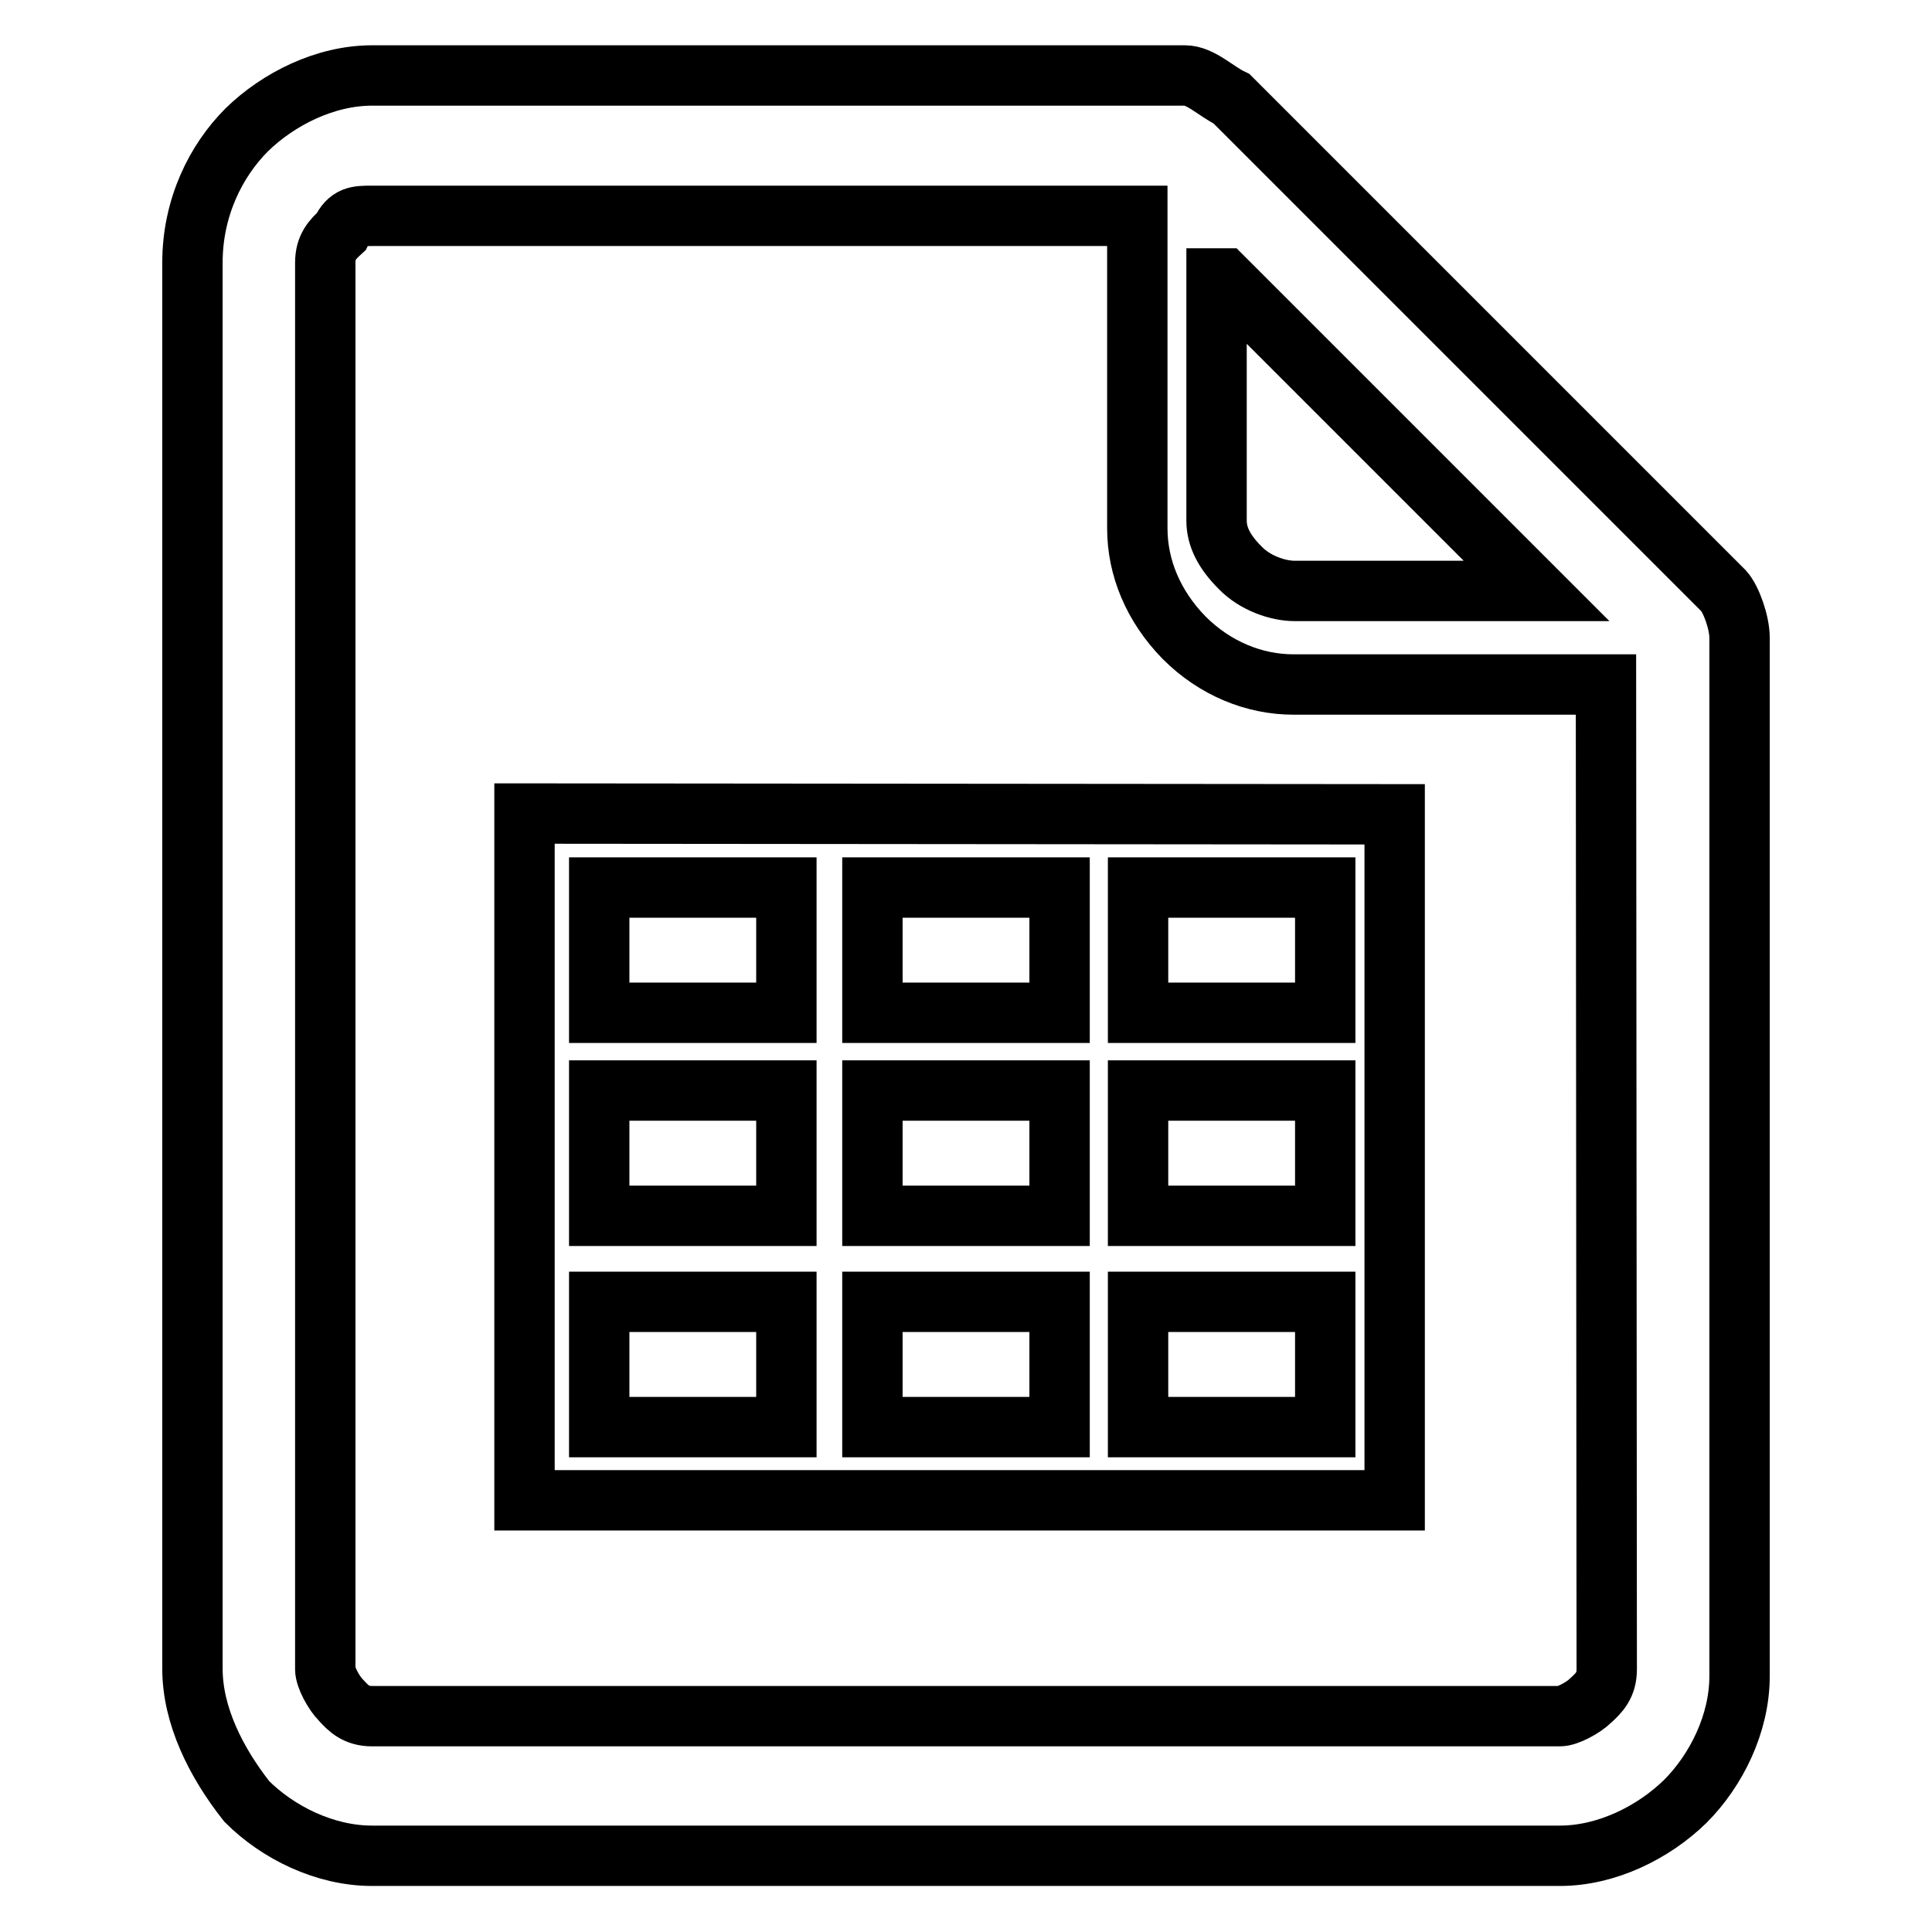 <?xml version="1.0" encoding="utf-8"?>
<!-- Svg Vector Icons : http://www.onlinewebfonts.com/icon -->
<!DOCTYPE svg PUBLIC "-//W3C//DTD SVG 1.1//EN" "http://www.w3.org/Graphics/SVG/1.1/DTD/svg11.dtd">
<svg version="1.1" xmlns="http://www.w3.org/2000/svg" xmlns:xlink="http://www.w3.org/1999/xlink" x="0px" y="0px" viewBox="0 0 256 256" enable-background="new 0 0 256 256" xml:space="preserve">
<g> <path stroke-width="8" fill-opacity="0" stroke="#000000"  d="M228.4,78.3l-65.2-65.2c-2.1-1-4.1-3.1-6.2-3.1H49.3c-6.2,0-12.4,3.1-16.6,7.2c-4.1,4.1-7.2,10.3-7.2,17.6 v186.3c0,6.2,3.1,12.4,7.2,17.6c4.1,4.1,10.3,7.2,16.6,7.2h157.4c6.2,0,12.4-3.1,16.6-7.2c4.1-4.1,7.2-10.3,7.2-16.6V84.5 C230.5,82.5,229.4,79.4,228.4,78.3L228.4,78.3z M162.2,36.9l41.4,41.4h-32.1c-2.1,0-5.2-1-7.2-3.1c-2.1-2.1-3.1-4.1-3.1-6.2V36.9 H162.2z M212.9,221.2c0,2.1-1,3.1-2.1,4.1c-1,1-3.1,2.1-4.1,2.1H49.3c-2.1,0-3.1-1-4.1-2.1c-1-1-2.1-3.1-2.1-4.1V34.8 c0-2.1,1-3.1,2.1-4.1c1-2.1,2.1-2.1,4.1-2.1h101.4v41.4c0,5.2,2.1,10.3,6.2,14.5c4.1,4.1,9.3,6.2,14.5,6.2h41.4L212.9,221.2 L212.9,221.2L212.9,221.2z M70.5,107.8h-1v91h115.3v-90.9L70.5,107.8L70.5,107.8z M104.2,189.1H79.4v-16.6h24.8V189.1z  M104.2,161.1H79.4v-16.6h24.8V161.1z M104.2,134.2H79.4v-16.6h24.8V134.2z M140.4,189.1h-24.8v-16.6h24.8V189.1z M140.4,161.1 h-24.8v-16.6h24.8V161.1z M140.4,134.2h-24.8v-16.6h24.8V134.2z M175.6,189.1h-24.8v-16.6h24.8V189.1z M175.6,161.1h-24.8v-16.6 h24.8V161.1z M175.6,134.2h-24.8v-16.6h24.8V134.2z"/></g>
</svg>